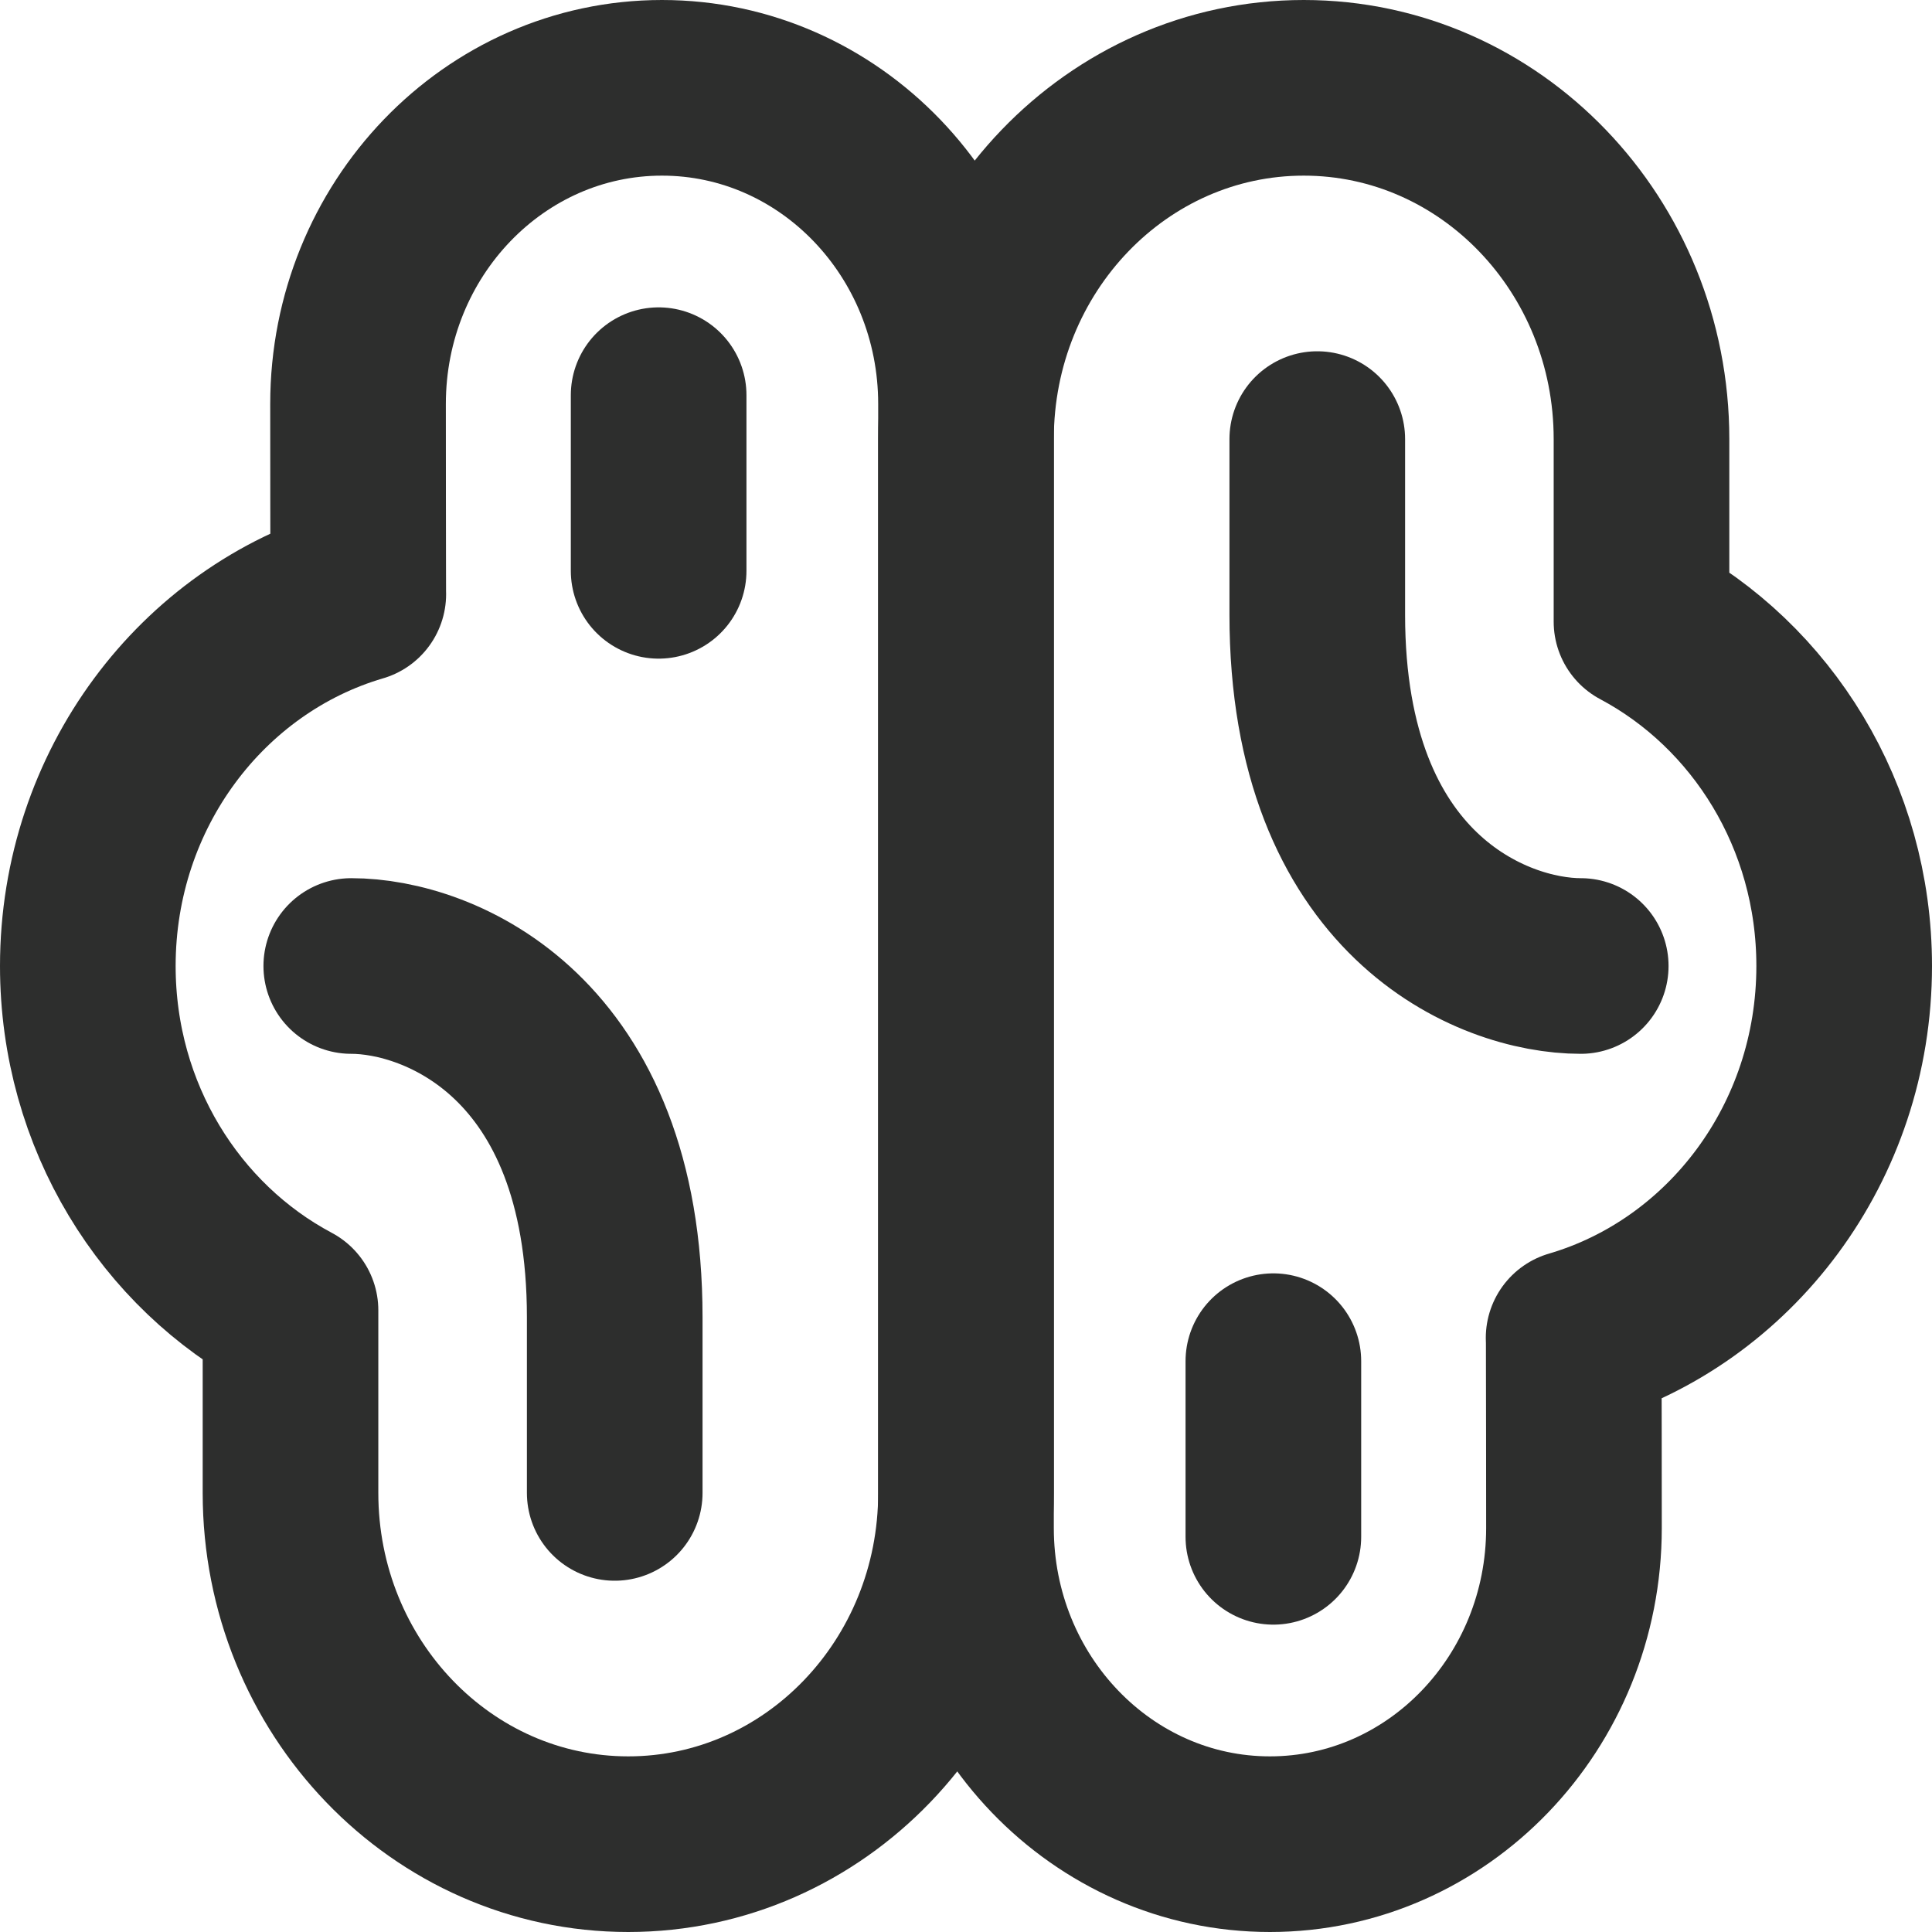 <?xml version="1.0" encoding="UTF-8"?> <svg xmlns="http://www.w3.org/2000/svg" width="22" height="22" viewBox="0 0 22 22" fill="none"><path d="M11 17C11 19.209 9.278 21 7.154 21C5.03 21 3.308 19.209 3.308 17C3.308 16.974 3.308 14.947 3.308 14.921C1.938 14.193 1 12.71 1 11C1 8.985 2.303 7.286 4.08 6.765C4.078 6.71 4.077 4.655 4.077 4.6C4.077 2.612 5.627 1 7.538 1C9.45 1 11 2.612 11 4.6C11 7.605 11 13.612 11 17Z" stroke="#2D2E2D" stroke-width="2" stroke-linecap="round" stroke-linejoin="round"></path><path d="M11 5C11 2.791 12.722 1 14.846 1C16.97 1 18.692 2.791 18.692 5C18.692 5.027 18.692 7.053 18.692 7.079C20.062 7.808 21 9.29 21 11C21 13.015 19.697 14.714 17.919 15.235C17.922 15.29 17.923 17.345 17.923 17.4C17.923 19.388 16.373 21 14.461 21C12.55 21 11 19.388 11 17.4C11 14.395 11 8.388 11 5Z" stroke="#2D2E2D" stroke-width="2" stroke-linecap="round" stroke-linejoin="round"></path><path d="M4 11C5 11 7 11.8 7 15V17" stroke="#2D2E2D" stroke-width="2" stroke-linecap="round"></path><path d="M7.5 4.5L7.5 6.5" stroke="#2D2E2D" stroke-width="2" stroke-linecap="round"></path><path d="M14.5 15.5L14.5 17.5" stroke="#2D2E2D" stroke-width="2" stroke-linecap="round"></path><path d="M18 11C17 11 15 10.2 15 7L15 5" stroke="#2D2E2D" stroke-width="2" stroke-linecap="round"></path></svg> 